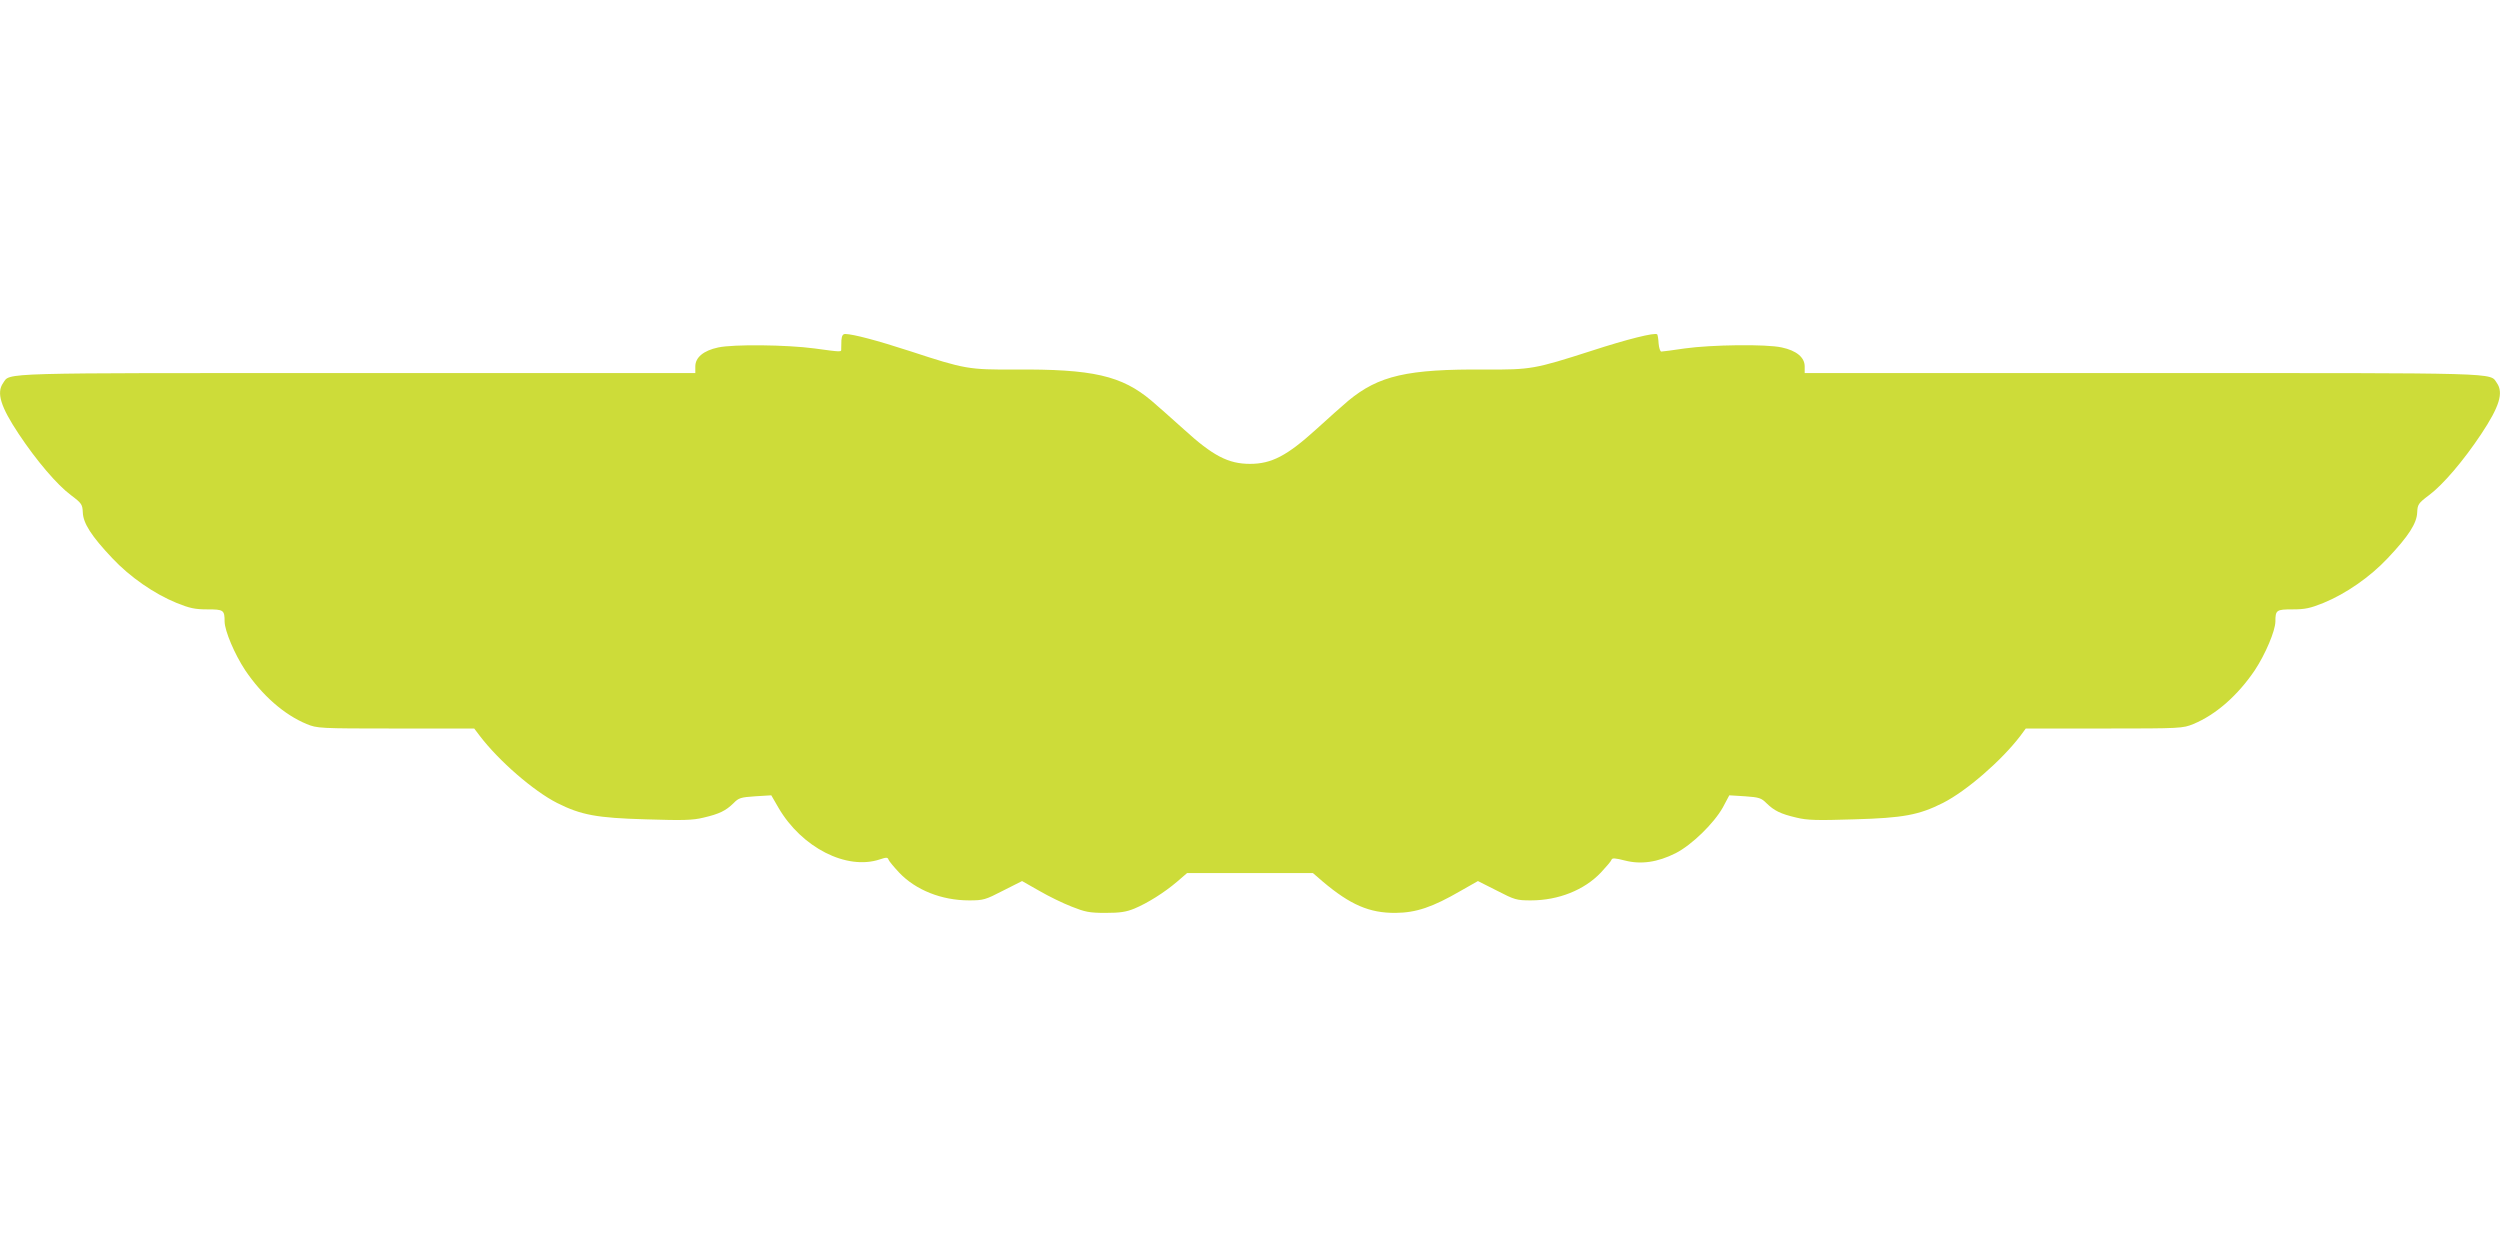 <?xml version="1.0" standalone="no"?>
<!DOCTYPE svg PUBLIC "-//W3C//DTD SVG 20010904//EN"
 "http://www.w3.org/TR/2001/REC-SVG-20010904/DTD/svg10.dtd">
<svg version="1.0" xmlns="http://www.w3.org/2000/svg"
 width="1280pt" height="640pt" viewBox="0 0 1280 640"
 preserveAspectRatio="xMidYMid meet">
<g transform="translate(0,640) scale(0.1,-0.1)"
fill="#cddc39" stroke="none">
<path d="M4308 4658 c0 -18 -1 -39 -1 -45 1 -16 2 -16 -137 3 -143 19 -414 22
-493 5 -75 -16 -117 -51 -117 -97 l0 -34 -1730 0 c-1867 0 -1776 3 -1814 -51
-35 -50 -13 -121 80 -261 91 -137 196 -260 267 -313 56 -42 59 -48 61 -89 2
-55 44 -121 151 -234 90 -96 214 -182 329 -229 67 -27 94 -33 157 -33 84 0 89
-3 89 -63 1 -48 51 -166 105 -248 87 -129 199 -228 315 -276 54 -22 62 -23
456 -23 l402 0 28 -37 c98 -129 276 -283 396 -344 123 -62 204 -77 454 -84
192 -6 240 -5 297 9 81 19 113 35 153 74 26 27 37 30 111 35 l82 5 37 -64
c119 -204 349 -321 519 -264 33 11 40 11 44 -1 2 -7 27 -37 54 -66 85 -90 218
-143 359 -143 73 0 83 3 174 50 l97 49 88 -50 c48 -28 122 -64 166 -81 68 -27
90 -32 173 -32 76 0 106 5 148 22 67 28 152 81 219 138 l51 44 322 0 322 0 51
-44 c141 -119 239 -161 372 -160 106 1 189 29 334 113 l88 50 97 -49 c91 -47
101 -50 174 -50 141 0 274 53 359 143 27 29 52 58 54 65 3 10 18 9 69 -4 82
-21 167 -9 260 38 82 42 195 152 241 234 l33 62 81 -5 c72 -5 83 -9 109 -35
40 -39 72 -55 153 -74 57 -14 105 -15 297 -9 250 7 331 22 454 84 120 61 298
215 396 343 l28 38 402 0 c394 0 402 1 456 23 116 48 228 147 315 276 54 82
104 200 105 248 0 60 5 63 89 63 63 0 90 6 157 33 115 47 239 133 329 229 107
113 149 179 151 234 2 41 5 47 61 89 71 53 176 176 267 313 93 140 115 211 80
261 -38 54 53 51 -1814 51 l-1730 0 0 34 c0 46 -42 81 -117 97 -79 18 -361 14
-497 -5 -60 -9 -114 -16 -120 -16 -6 0 -12 19 -14 42 -1 23 -5 44 -7 46 -11
11 -155 -25 -336 -84 -293 -94 -310 -97 -544 -96 -400 3 -546 -31 -702 -160
-28 -24 -102 -89 -164 -146 -149 -135 -228 -177 -339 -177 -111 0 -190 41
-339 177 -63 57 -137 122 -165 146 -153 129 -301 163 -701 160 -234 -1 -255 2
-532 93 -175 57 -294 88 -335 89 -13 0 -18 -9 -20 -32z"/>
</g>
</svg>
